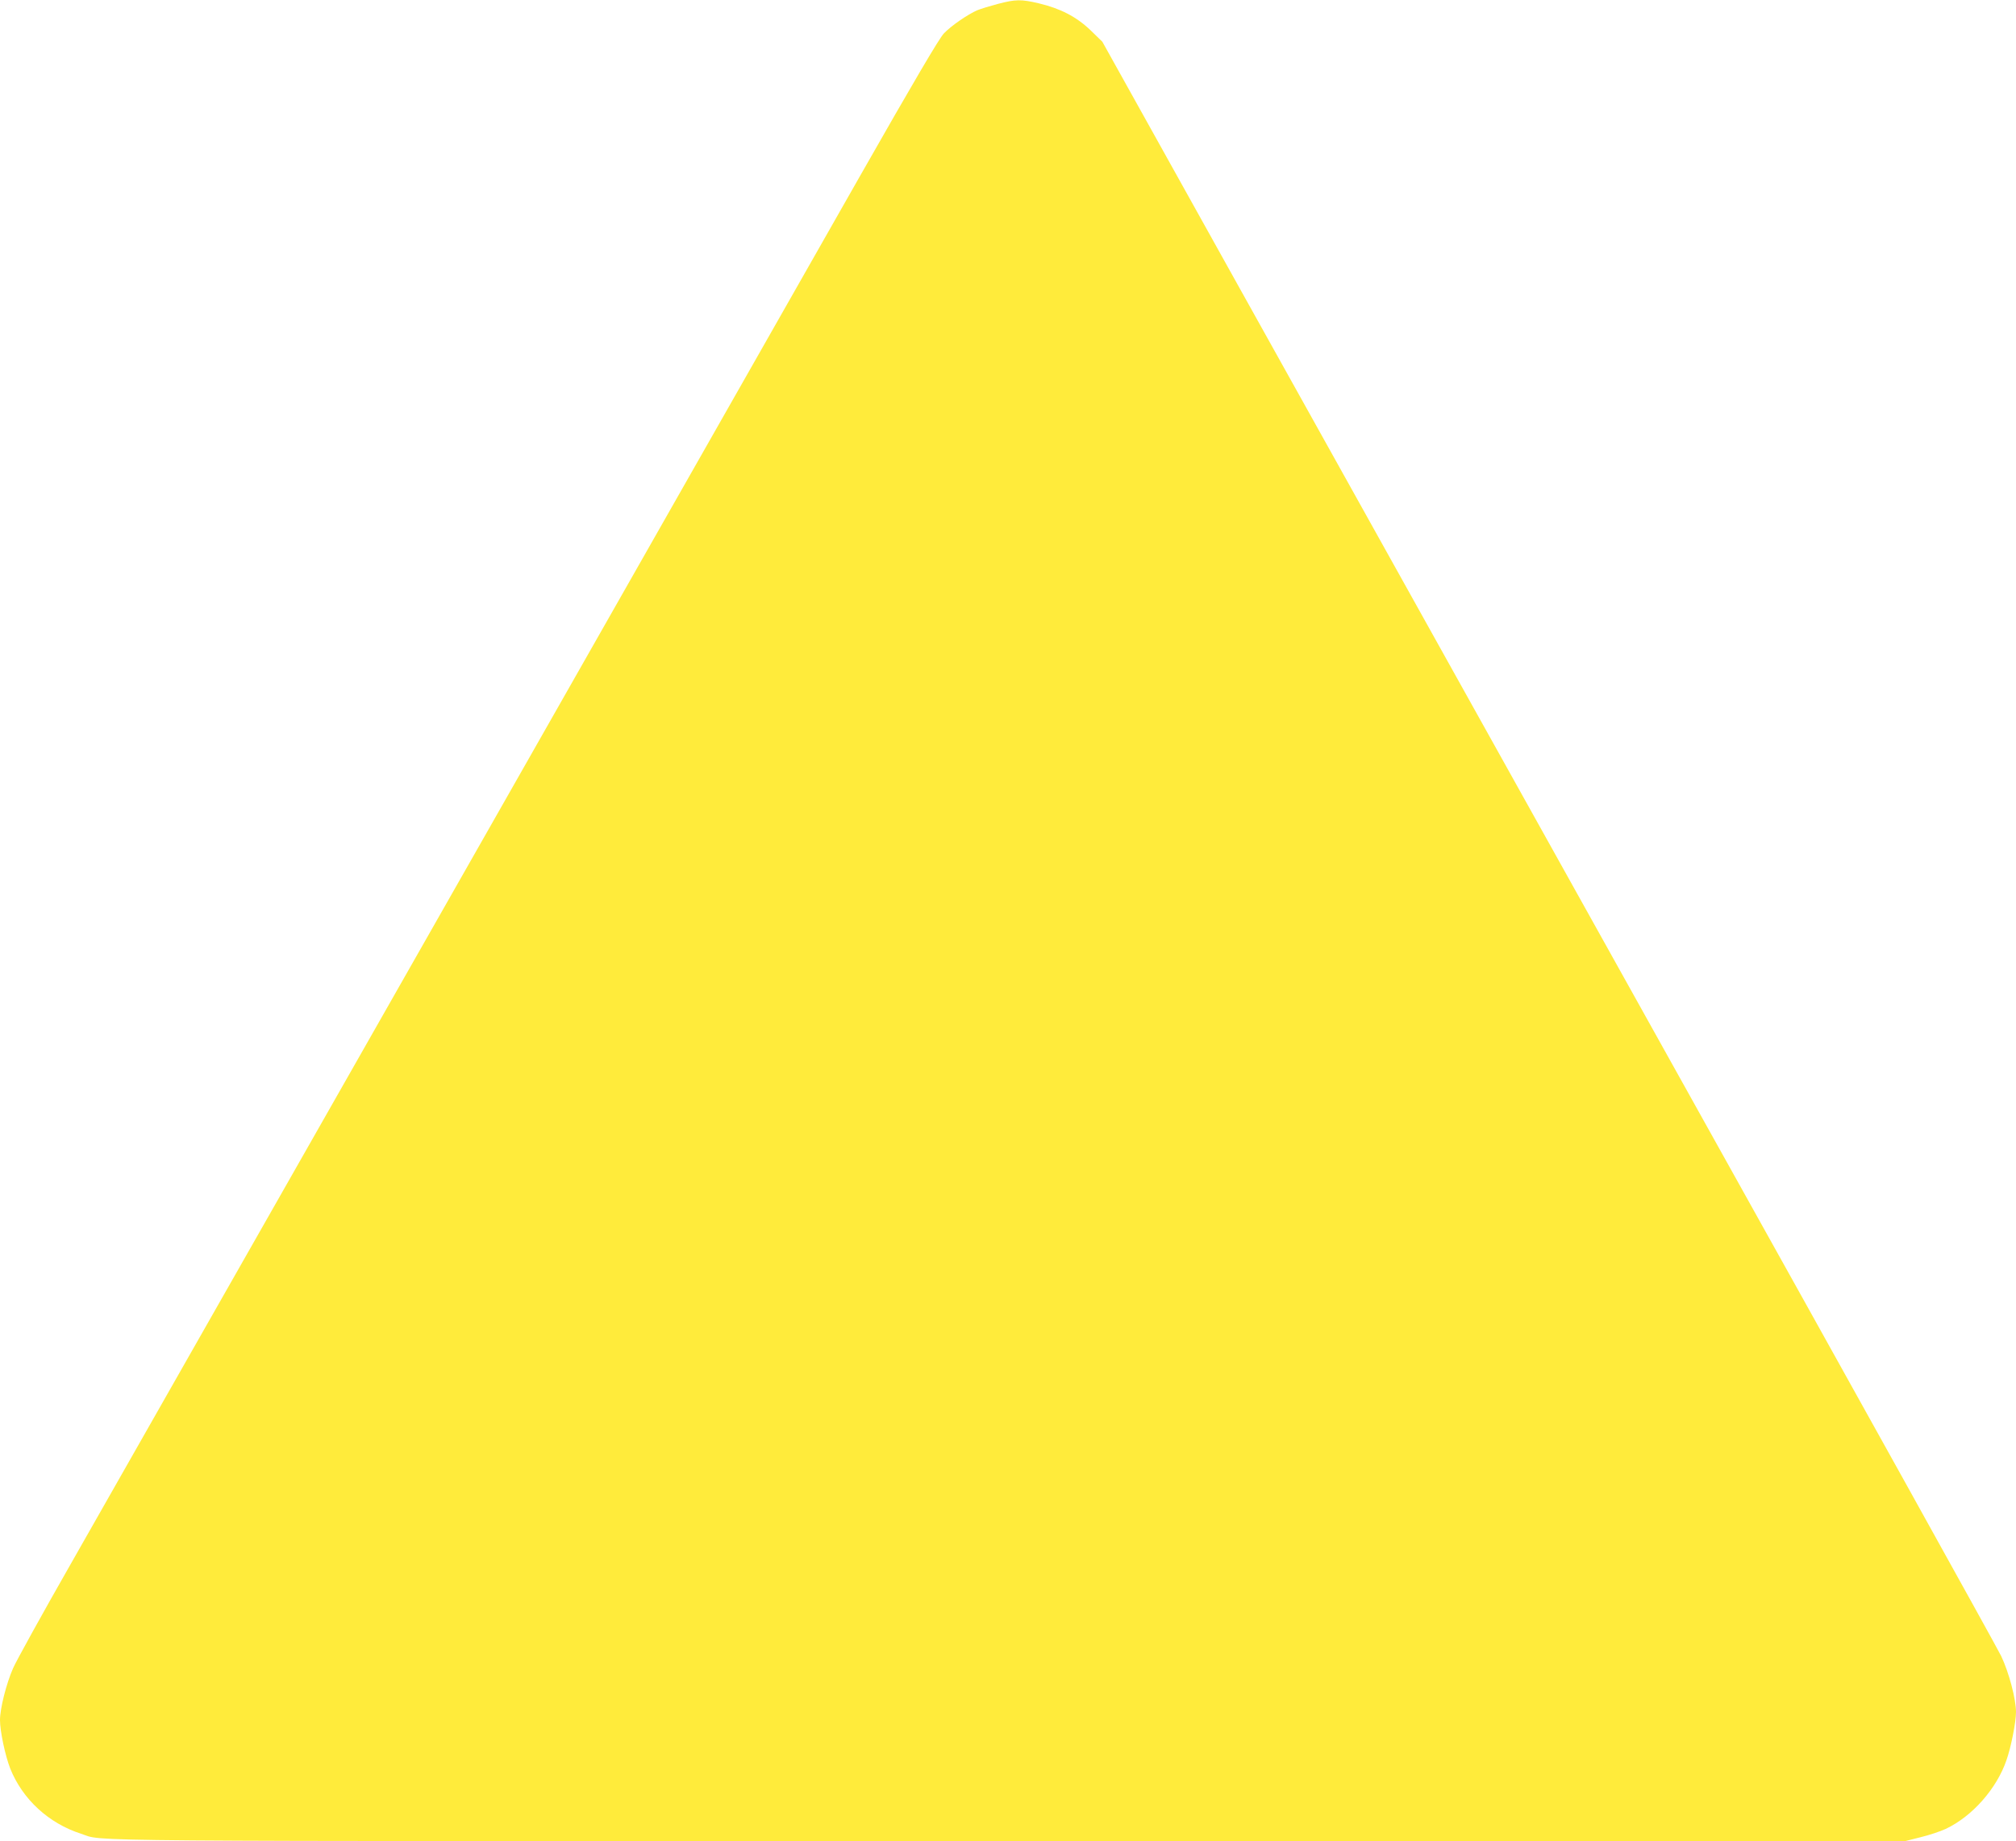 <?xml version="1.0" standalone="no"?>
<!DOCTYPE svg PUBLIC "-//W3C//DTD SVG 20010904//EN"
 "http://www.w3.org/TR/2001/REC-SVG-20010904/DTD/svg10.dtd">
<svg version="1.0" xmlns="http://www.w3.org/2000/svg"
 width="1280pt" height="1169pt" viewBox="0 0 1280 1169"
 preserveAspectRatio="xMidYMid meet">
<g transform="translate(0,1169) scale(0.1,-0.1)"
fill="#ffeb3b" stroke="none">
<path d="M6335 11665 c-49 -13 -108 -31 -130 -40 -60 -26 -165 -98 -212 -147
-29 -30 -192 -307 -534 -908 -1333 -2345 -3422 -6019 -5007 -8805 -185 -324
-351 -625 -369 -667 -43 -98 -83 -256 -83 -329 0 -71 33 -226 65 -308 78 -195
244 -348 450 -414 155 -50 -234 -47 5890 -47 l5690 0 99 25 c54 13 126 37 160
53 168 79 323 255 385 435 30 85 61 244 61 307 0 82 -45 252 -94 355 -23 49
-926 1674 -2006 3610 -1079 1936 -2354 4222 -2832 5080 l-869 1560 -75 73
c-90 86 -191 138 -329 171 -111 26 -146 26 -260 -4z"/>
</g>
</svg>
